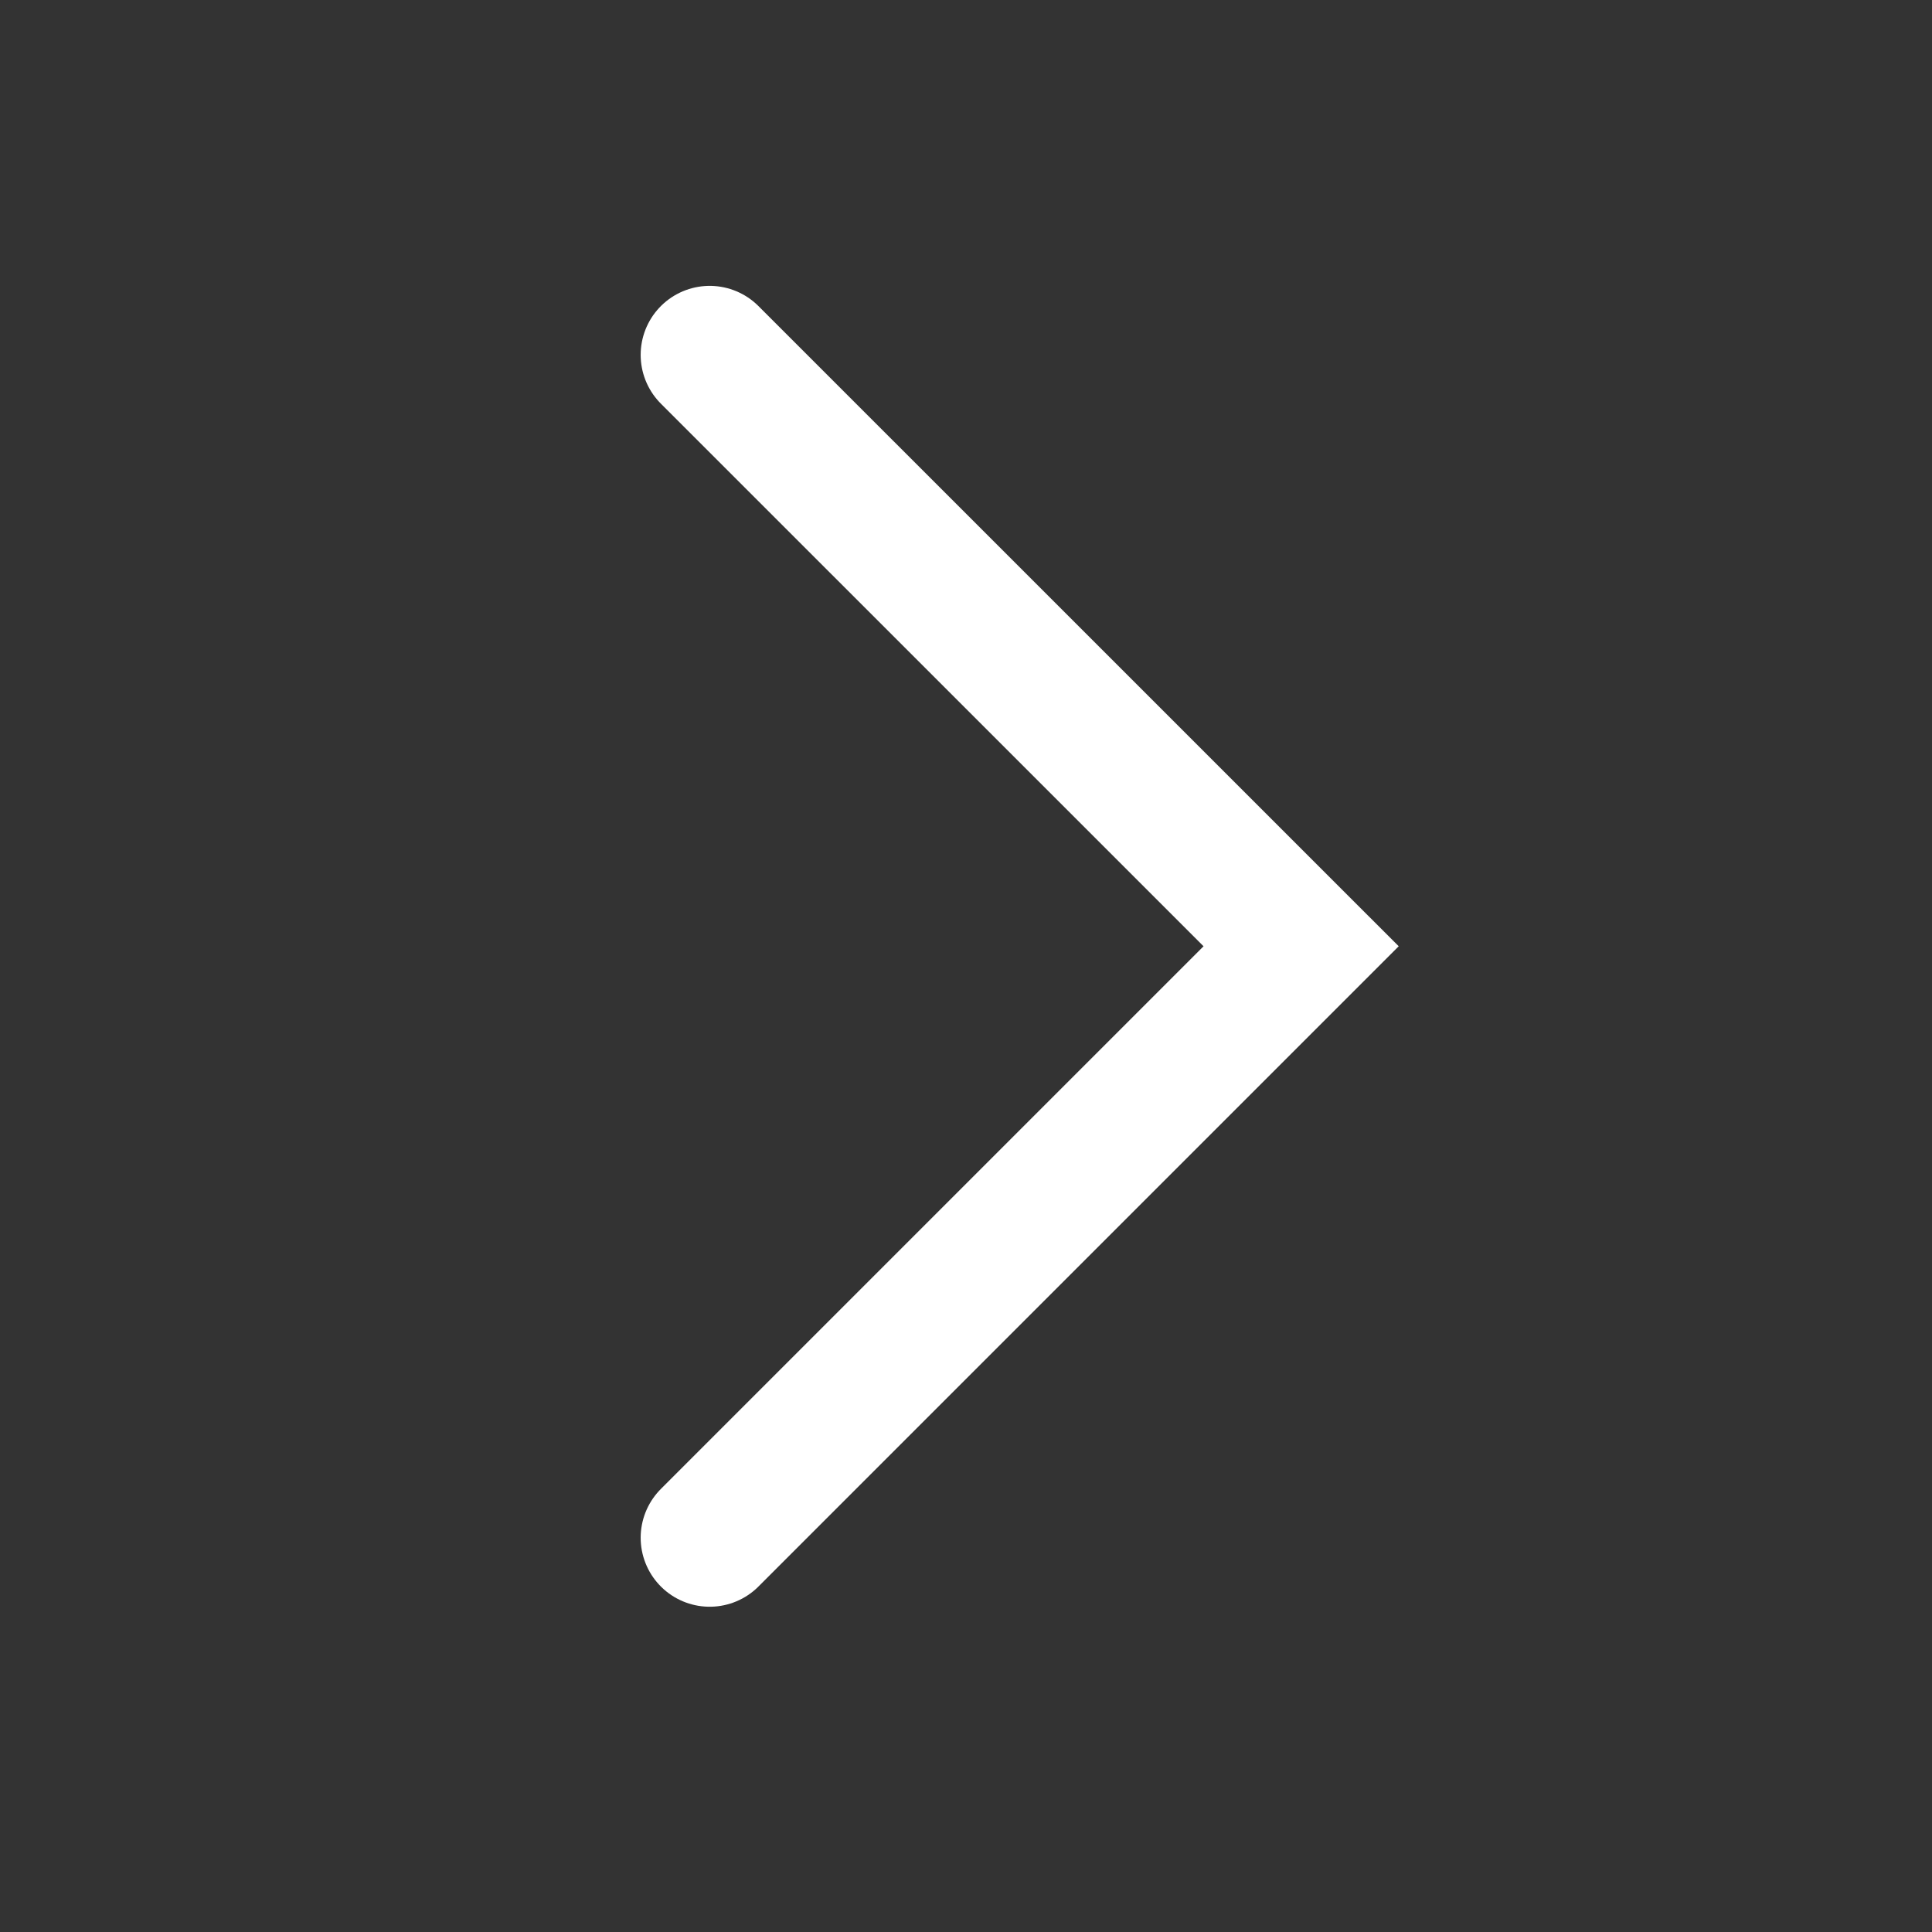 <?xml version="1.0" encoding="UTF-8"?> <svg xmlns="http://www.w3.org/2000/svg" width="28" height="28" viewBox="0 0 28 28" fill="none"><rect x="0" y="0" width="28" height="28" fill="#333333" stroke="none"/> <path d="M10.285 5.143L18.857 13.714L10.285 22.286" stroke="white" stroke-width="2" stroke-linecap="round"></path> </svg> 